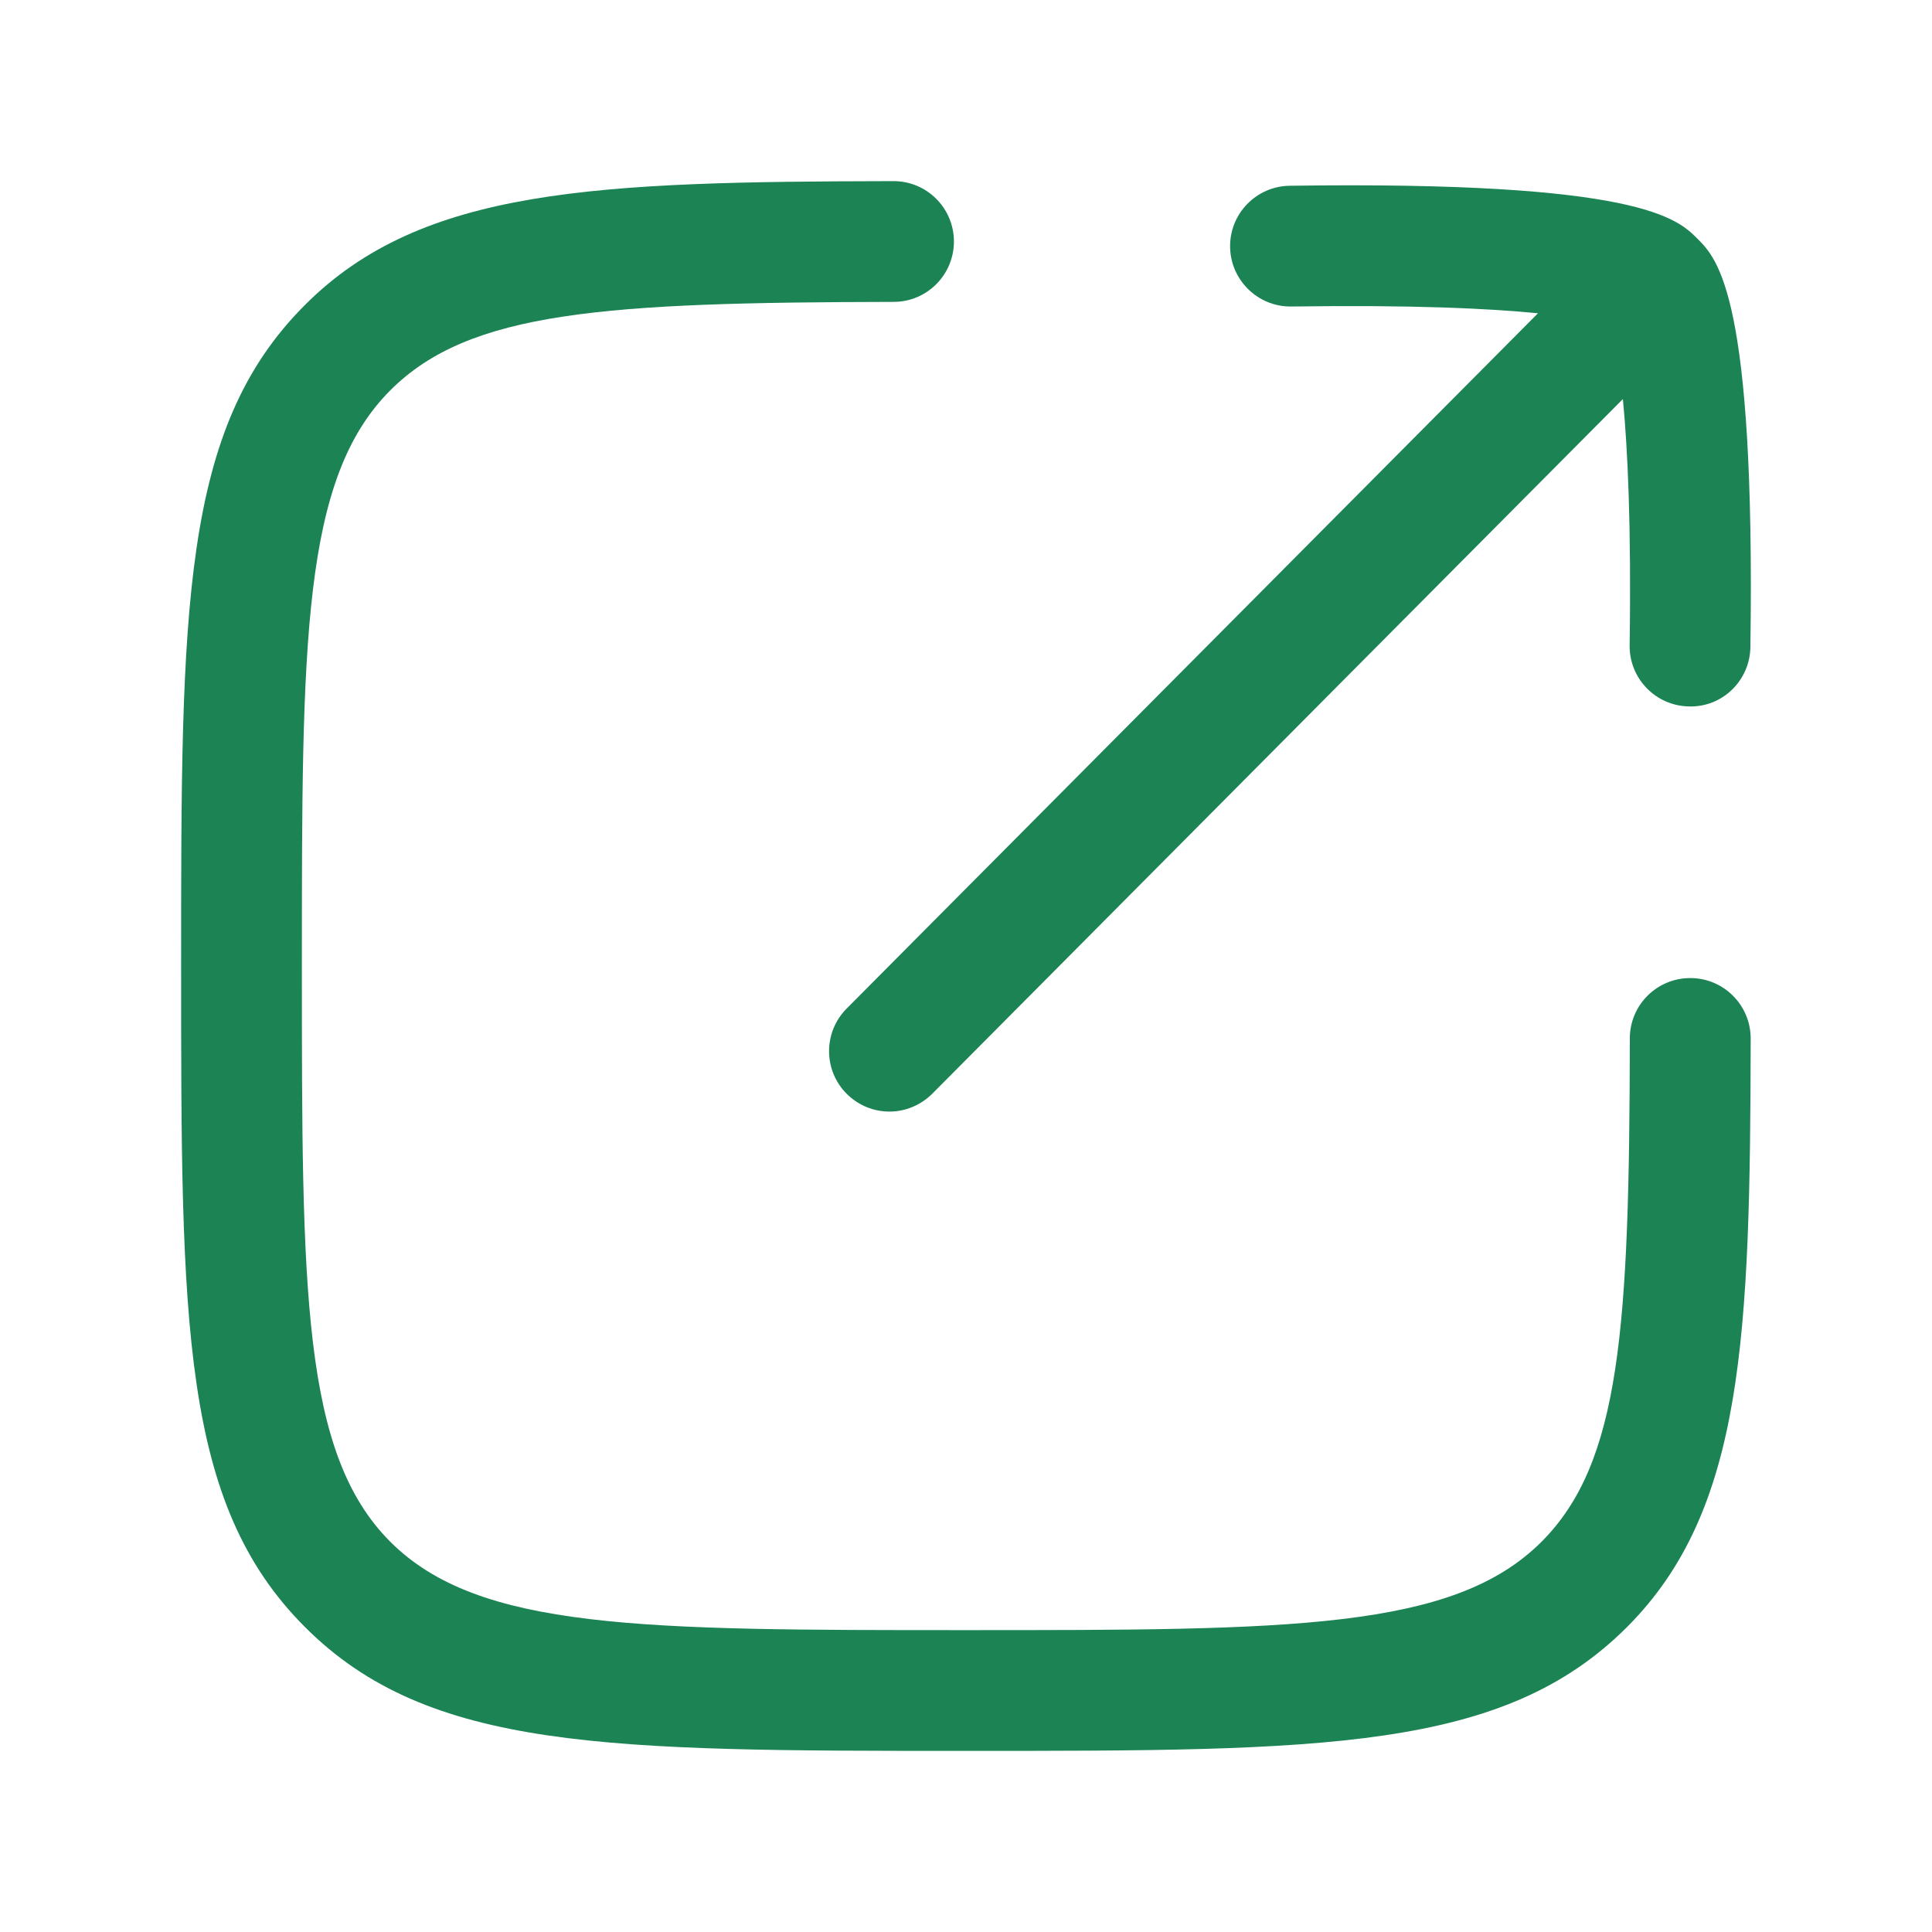 <svg width="20" height="20" viewBox="0 0 20 20" fill="none" xmlns="http://www.w3.org/2000/svg">
<path d="M9.999 18.125H10C13.703 18.125 15.562 18.125 16.843 16.843C18.055 15.63 18.117 13.829 18.123 10.751C18.123 10.406 17.844 10.125 17.499 10.125H17.497C17.152 10.125 16.872 10.404 16.872 10.749C16.867 13.742 16.779 15.139 15.958 15.96C15.043 16.875 13.357 16.875 9.999 16.875C6.641 16.875 4.955 16.875 4.04 15.96C3.125 15.044 3.125 13.358 3.125 10C3.125 6.642 3.125 4.956 4.041 4.04C4.861 3.219 6.258 3.131 9.251 3.125C9.597 3.125 9.875 2.844 9.875 2.499C9.874 2.154 9.595 1.875 9.25 1.875H9.248C6.169 1.881 4.368 1.943 3.157 3.157C1.875 4.437 1.875 6.297 1.875 10C1.875 13.703 1.875 15.562 3.157 16.843C4.437 18.125 6.297 18.125 9.999 18.125Z" fill="#1B8354"/>
<path d="M8.767 11.325C8.889 11.446 9.048 11.507 9.208 11.507C9.368 11.507 9.528 11.444 9.651 11.322L16.8 4.131C16.849 4.636 16.888 5.433 16.87 6.679C16.865 7.025 17.141 7.308 17.486 7.313C17.833 7.322 18.115 7.043 18.12 6.698C18.172 3.073 17.782 2.682 17.573 2.472C17.363 2.262 16.972 1.871 13.35 1.923C13.005 1.928 12.729 2.212 12.734 2.557C12.739 2.898 13.018 3.173 13.359 3.173H13.368C14.619 3.155 15.418 3.193 15.921 3.243L8.764 10.441C8.521 10.686 8.522 11.082 8.767 11.325Z" fill="#1B8354"/>
</svg>
